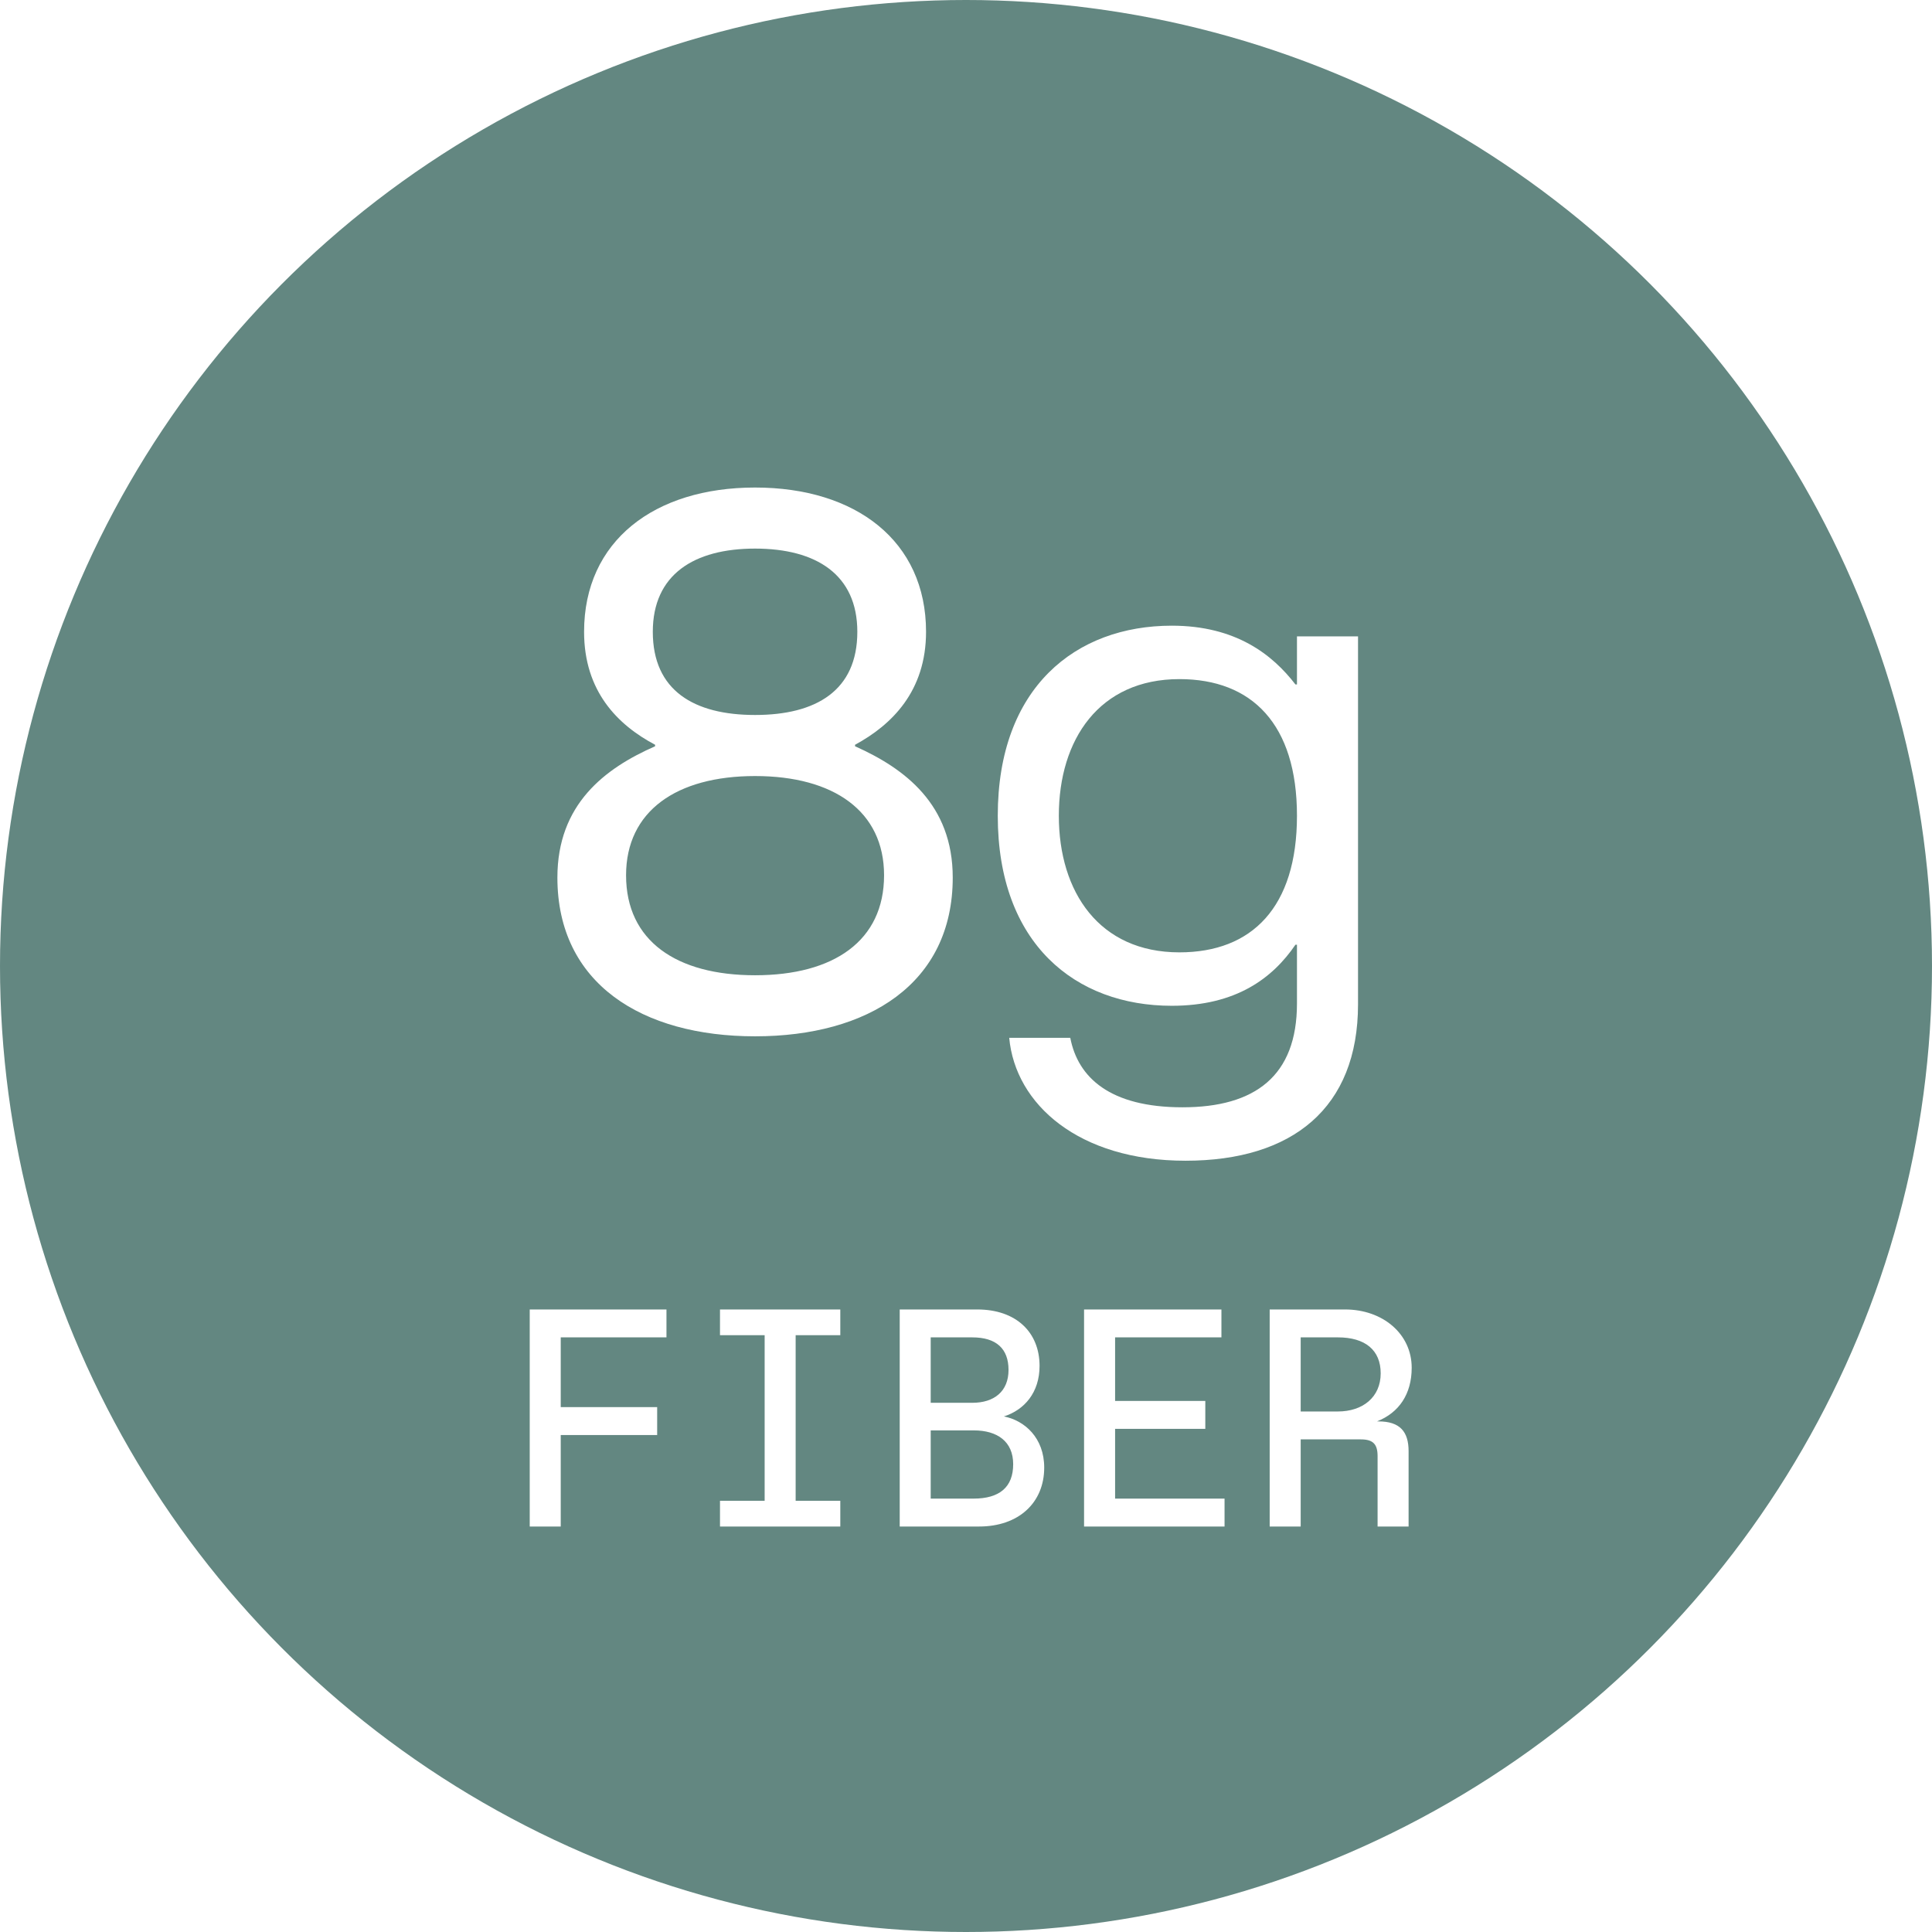<svg width="81" height="81" viewBox="0 0 81 81" fill="none" xmlns="http://www.w3.org/2000/svg">
<g filter="url(#filter0_b_160_91)">
<circle cx="40.5" cy="40.5" r="40.5" fill="#21544C" fill-opacity="0.7"/>
</g>
<path d="M23.369 36.792C23.369 33.72 25.352 32.216 27.465 31.288V31.224C25.896 30.392 24.488 28.984 24.488 26.488C24.488 22.68 27.433 20.44 31.657 20.44C35.88 20.44 38.825 22.68 38.825 26.488C38.825 28.984 37.385 30.392 35.849 31.224V31.288C37.928 32.216 39.944 33.72 39.944 36.792C39.944 41.24 36.392 43.448 31.657 43.448C26.921 43.448 23.369 41.24 23.369 36.792ZM31.657 29.976C34.217 29.976 35.944 28.952 35.944 26.488C35.944 24.088 34.217 23 31.657 23C29.096 23 27.369 24.088 27.369 26.488C27.369 28.952 29.096 29.976 31.657 29.976ZM31.657 40.888C34.953 40.888 37.065 39.448 37.065 36.696C37.065 34.008 34.953 32.536 31.657 32.536C28.36 32.536 26.248 34.008 26.248 36.696C26.248 39.448 28.36 40.888 31.657 40.888ZM54.376 26.68H56.936V42.104C56.936 46.456 54.184 48.664 49.704 48.664C45.224 48.664 42.568 46.296 42.312 43.512H44.872C45.192 45.176 46.536 46.424 49.576 46.424C52.616 46.424 54.376 45.112 54.376 42.072V39.608H54.312C53.352 41.016 51.816 42.168 49.128 42.168C45.096 42.168 41.832 39.576 41.832 34.2C41.832 28.824 45.096 26.232 49.128 26.232C51.816 26.232 53.352 27.448 54.312 28.696H54.376V26.68ZM49.448 39.928C52.488 39.928 54.376 38.04 54.376 34.2C54.376 30.36 52.488 28.472 49.448 28.472C46.088 28.472 44.392 31 44.392 34.2C44.392 37.4 46.088 39.928 49.448 39.928Z" fill="white"/>
<path d="M22.209 64H23.509V60.165H27.552V58.995H23.509V56.07H27.942V54.9H22.209V64ZM35.23 55.979V54.9H30.186V55.979H32.058V62.921H30.186V64H35.23V62.921H33.358V55.979H35.23ZM37.721 64H41.048C42.712 64 43.779 62.999 43.779 61.53C43.779 60.282 42.959 59.554 42.089 59.385C42.947 59.112 43.584 58.384 43.584 57.266C43.584 55.862 42.608 54.9 40.971 54.9H37.721V64ZM39.02 58.813V56.07H40.763C41.776 56.07 42.283 56.551 42.283 57.435C42.283 58.332 41.685 58.813 40.763 58.813H39.02ZM39.02 62.83V59.97H40.828C41.816 59.97 42.478 60.438 42.478 61.387C42.478 62.349 41.907 62.83 40.815 62.83H39.02ZM45.45 64H51.34V62.83H46.751V59.905H50.533V58.735H46.751V56.07H51.209V54.9H45.45V64ZM57.795 59.593H57.73C58.653 59.229 59.186 58.449 59.186 57.344C59.186 55.927 57.977 54.9 56.391 54.9H53.232V64H54.532V60.347H57.054C57.561 60.347 57.756 60.542 57.756 61.049V64H59.056V60.841C59.056 60.022 58.692 59.593 57.795 59.593ZM56.092 59.177H54.532V56.07H56.092C57.236 56.07 57.886 56.603 57.886 57.578C57.886 58.579 57.132 59.177 56.092 59.177Z" fill="white"/>
<defs>
<filter id="filter0_b_160_91" x="-4" y="-4" width="89" height="89" filterUnits="userSpaceOnUse" color-interpolation-filters="sRGB">
<feFlood flood-opacity="0" result="BackgroundImageFix"/>
<feGaussianBlur in="BackgroundImageFix" stdDeviation="2"/>
<feComposite in2="SourceAlpha" operator="in" result="effect1_backgroundBlur_160_91"/>
<feBlend mode="normal" in="SourceGraphic" in2="effect1_backgroundBlur_160_91" result="shape"/>
</filter>
</defs>
</svg>
